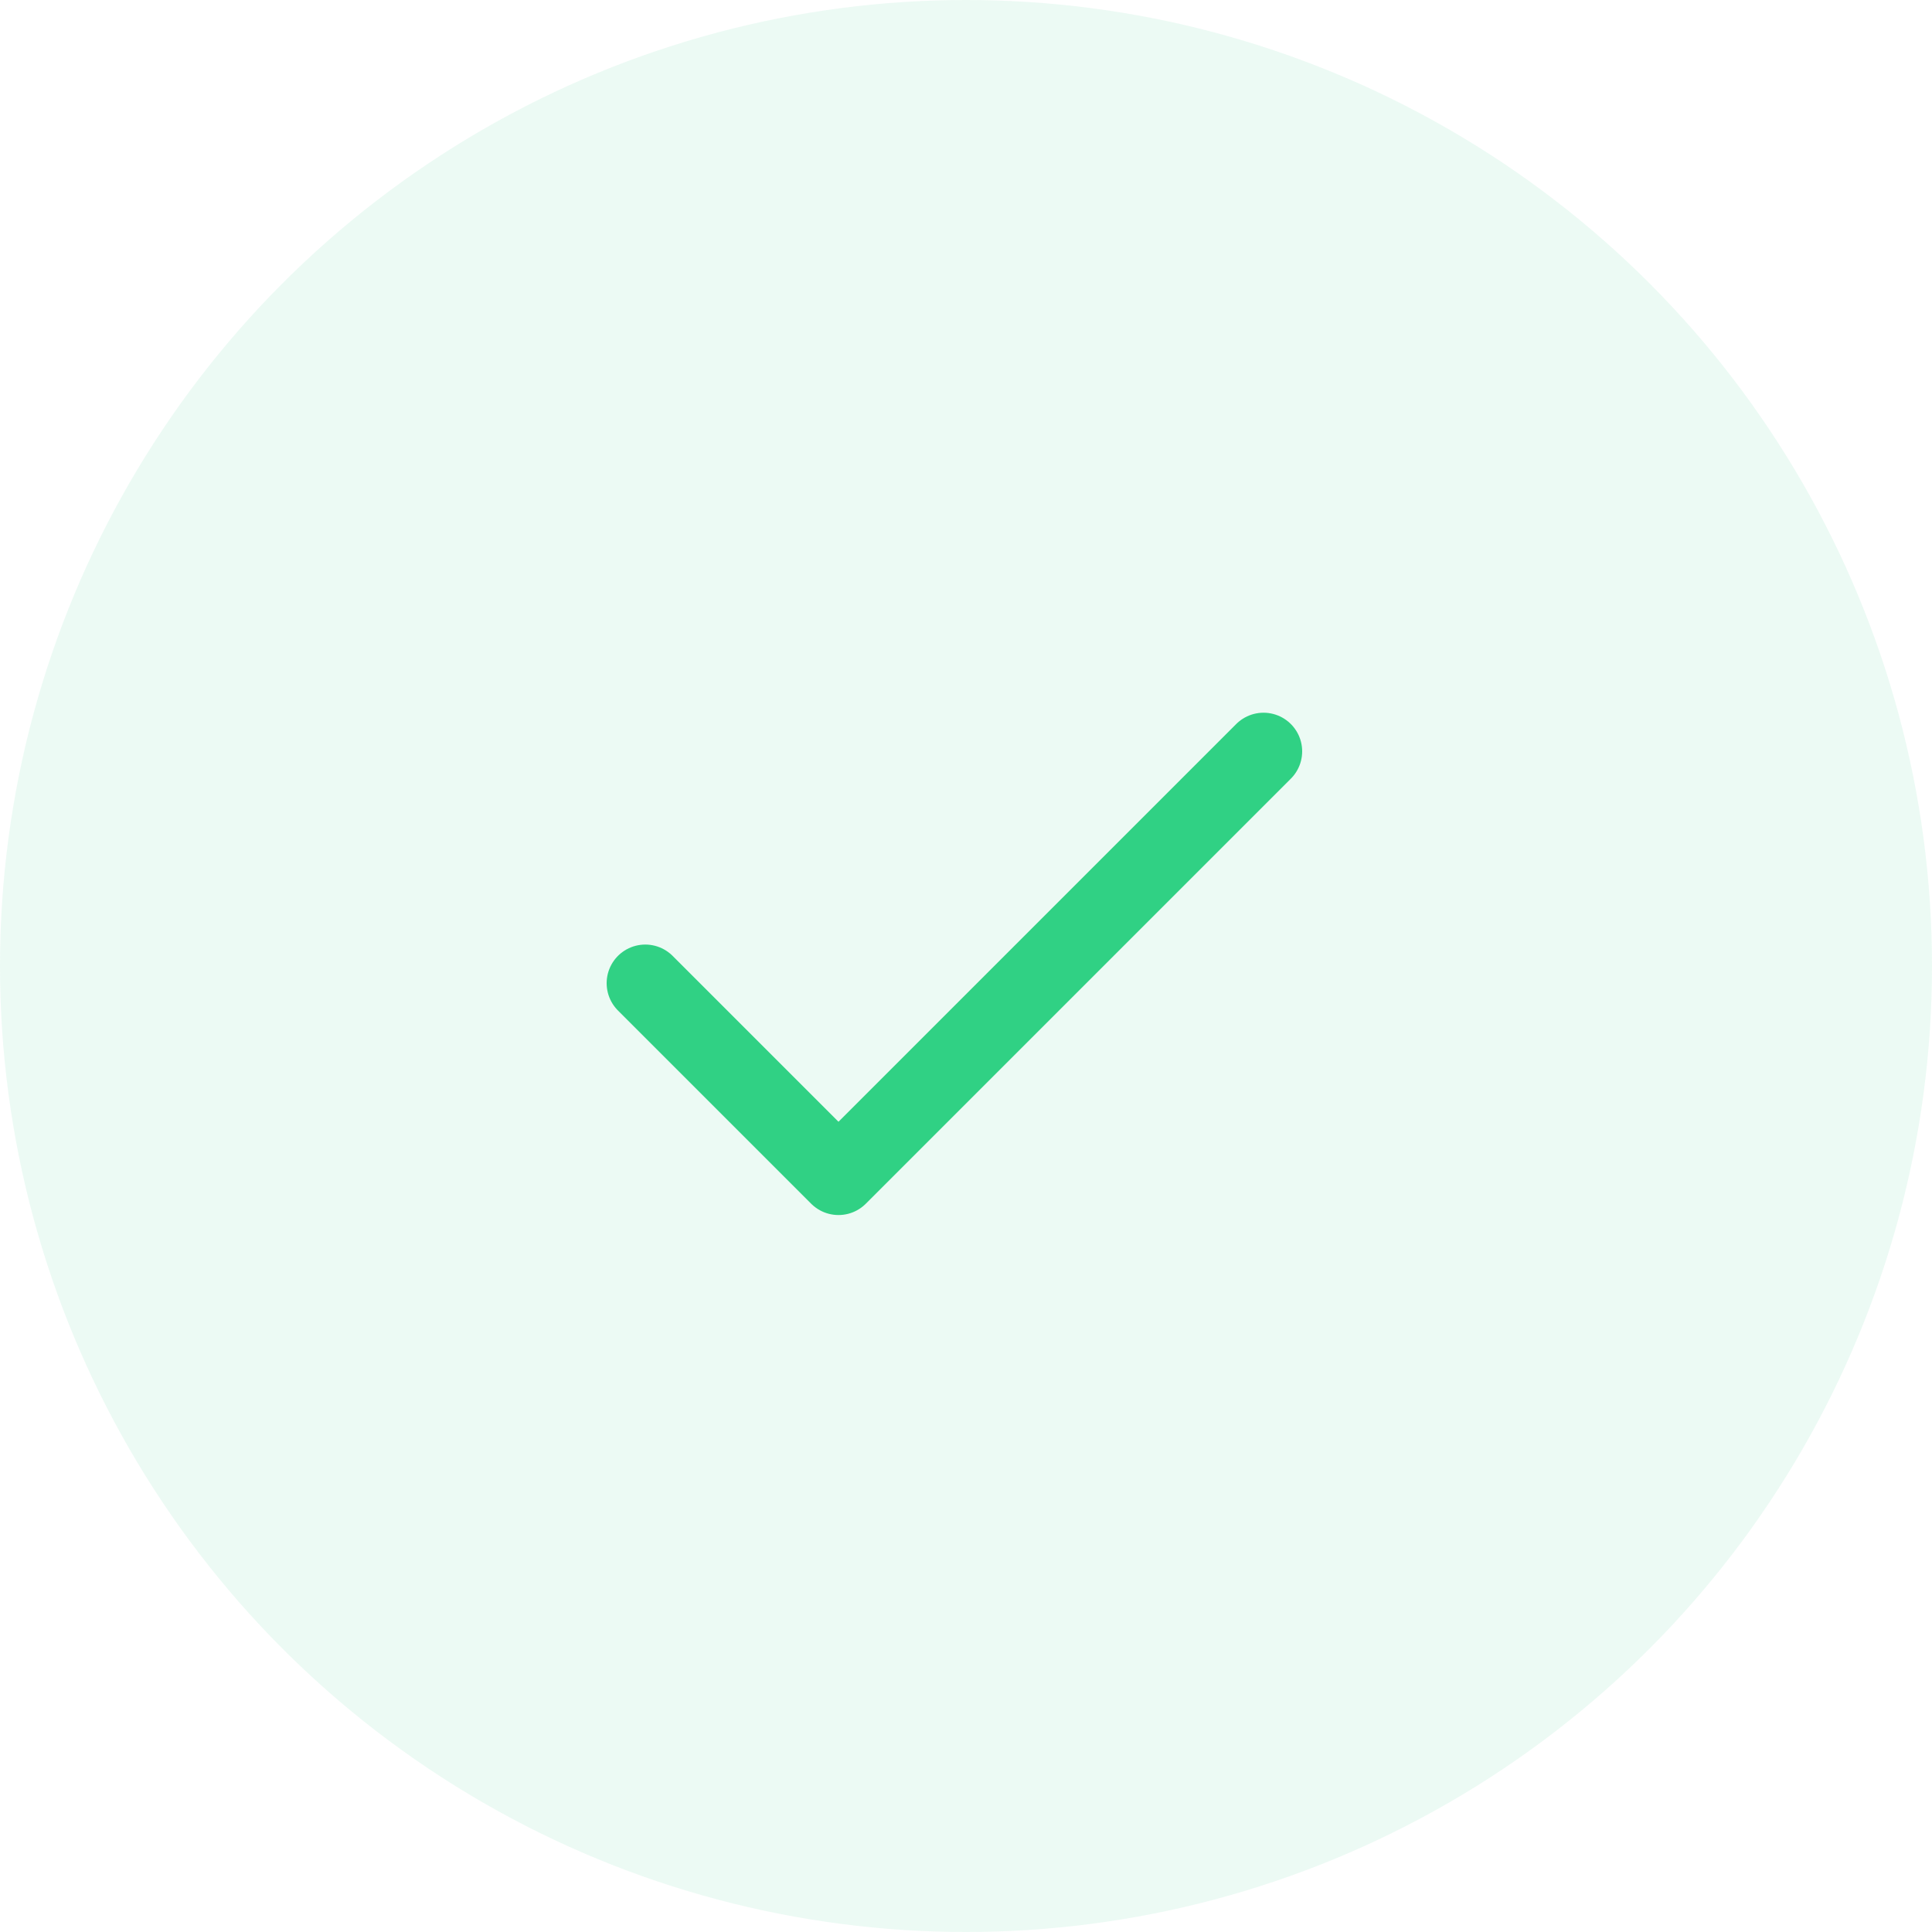 <svg width="50" height="50" viewBox="0 0 50 50" fill="none" xmlns="http://www.w3.org/2000/svg">
<circle opacity="0.1" cx="25" cy="25" r="25" fill="#3ECE8D"/>
<path d="M32.7 19.445L21.7 30.445L16.7 25.445" stroke="#30D184" stroke-width="2" stroke-linecap="round" stroke-linejoin="round"/>
</svg>
